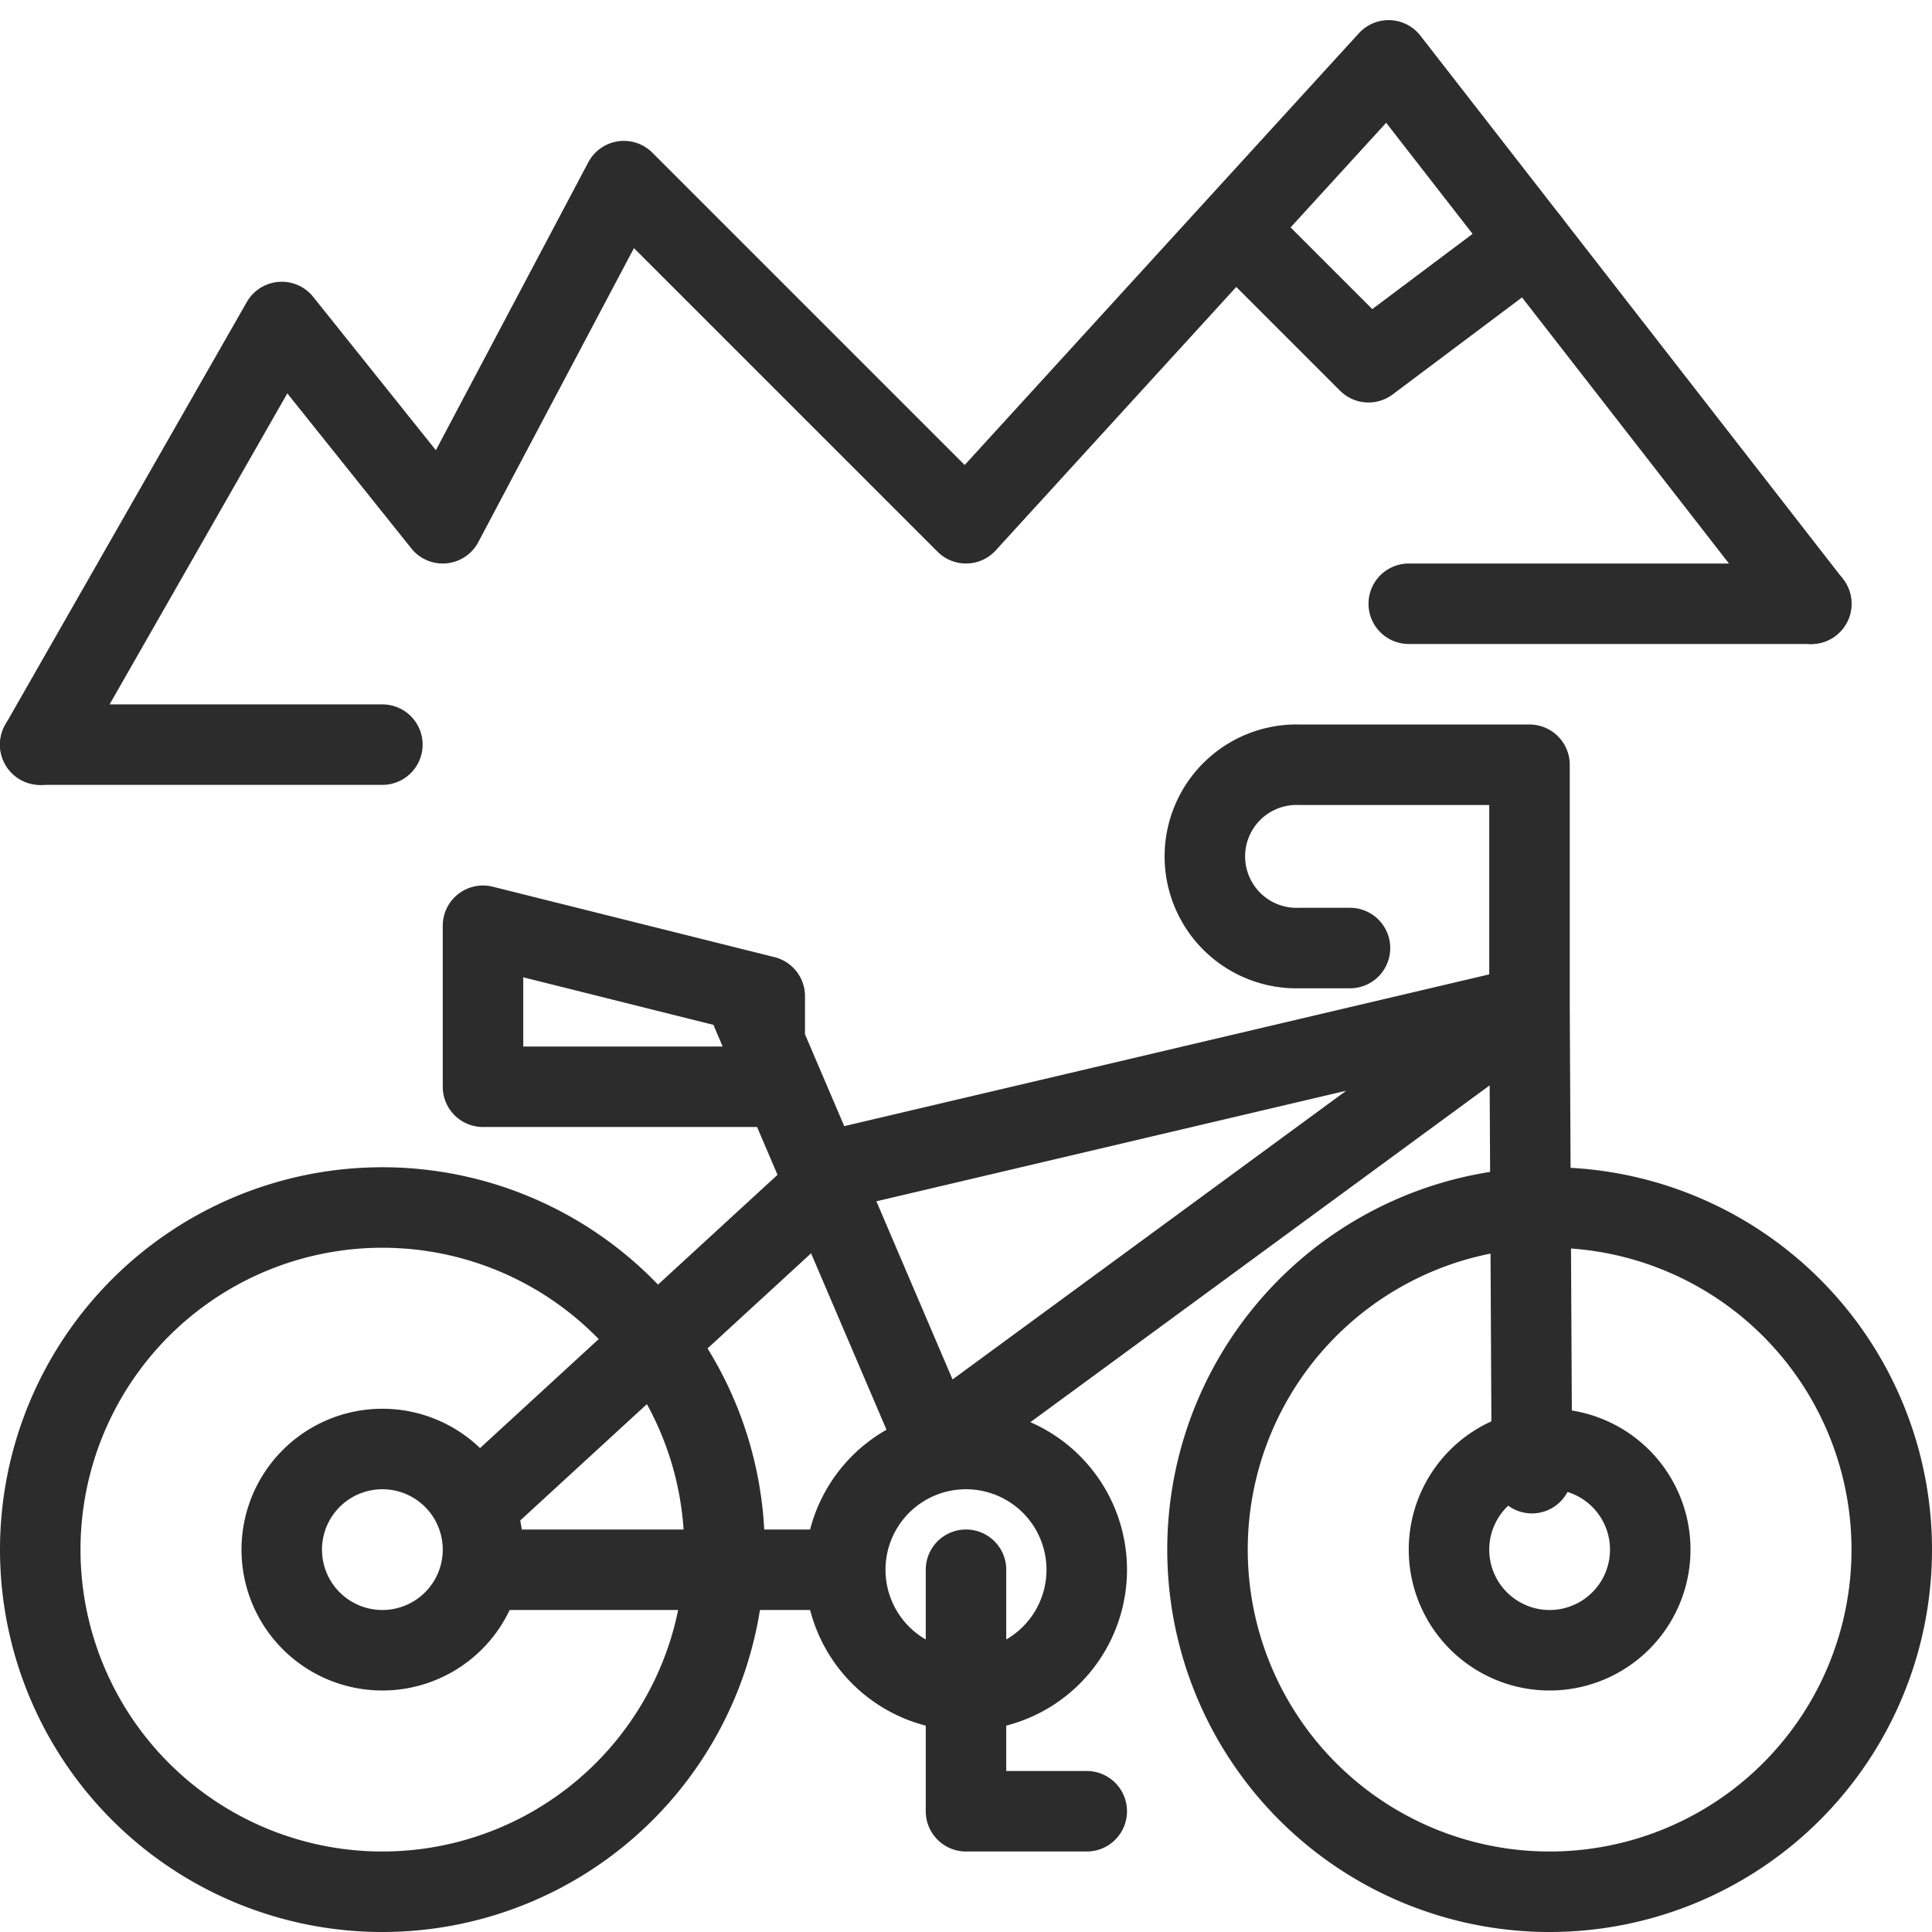 <svg xmlns="http://www.w3.org/2000/svg" width="48" height="48" fill="none"><g stroke="#2C2C2C" stroke-linecap="round" stroke-linejoin="round" stroke-miterlimit="10" stroke-width="2" clip-path="url(#a)"><path d="M24 42a3 3 0 1 0 0-6 3 3 0 0 0 0 6ZM9.5 47a8.5 8.5 0 1 0 0-17 8.5 8.5 0 0 0 0 17Z"></path><path d="M9.5 41a2.5 2.5 0 1 0 0-5 2.5 2.5 0 0 0 0 5ZM38.5 47a8.5 8.5 0 1 0 0-17 8.5 8.5 0 0 0 0 17Z"></path><path d="M38.5 41a2.5 2.5 0 1 0 0-5 2.5 2.5 0 0 0 0 5ZM12 39h8.46"></path><path d="M12.14 37.139 21 29l17-4 .06 11.6M38 25 23 36M18.68 25.154l4.56 10.666M24 39v6h3M38 25v-6h-5.72a2.278 2.278 0 1 0 0 4.554h1.26M12 27h7v-2.25L12 23v4ZM1 18.5 7 8l4 5 4.5-8.5L24 13 34.5 1.5 45 15"></path><path d="m31 6 3 3 4-3M1 18.5h8.5M45 15H35"></path></g><defs><clipPath id="a"><path fill="#fff" d="M0 0h48v48H0z"></path></clipPath></defs></svg>
